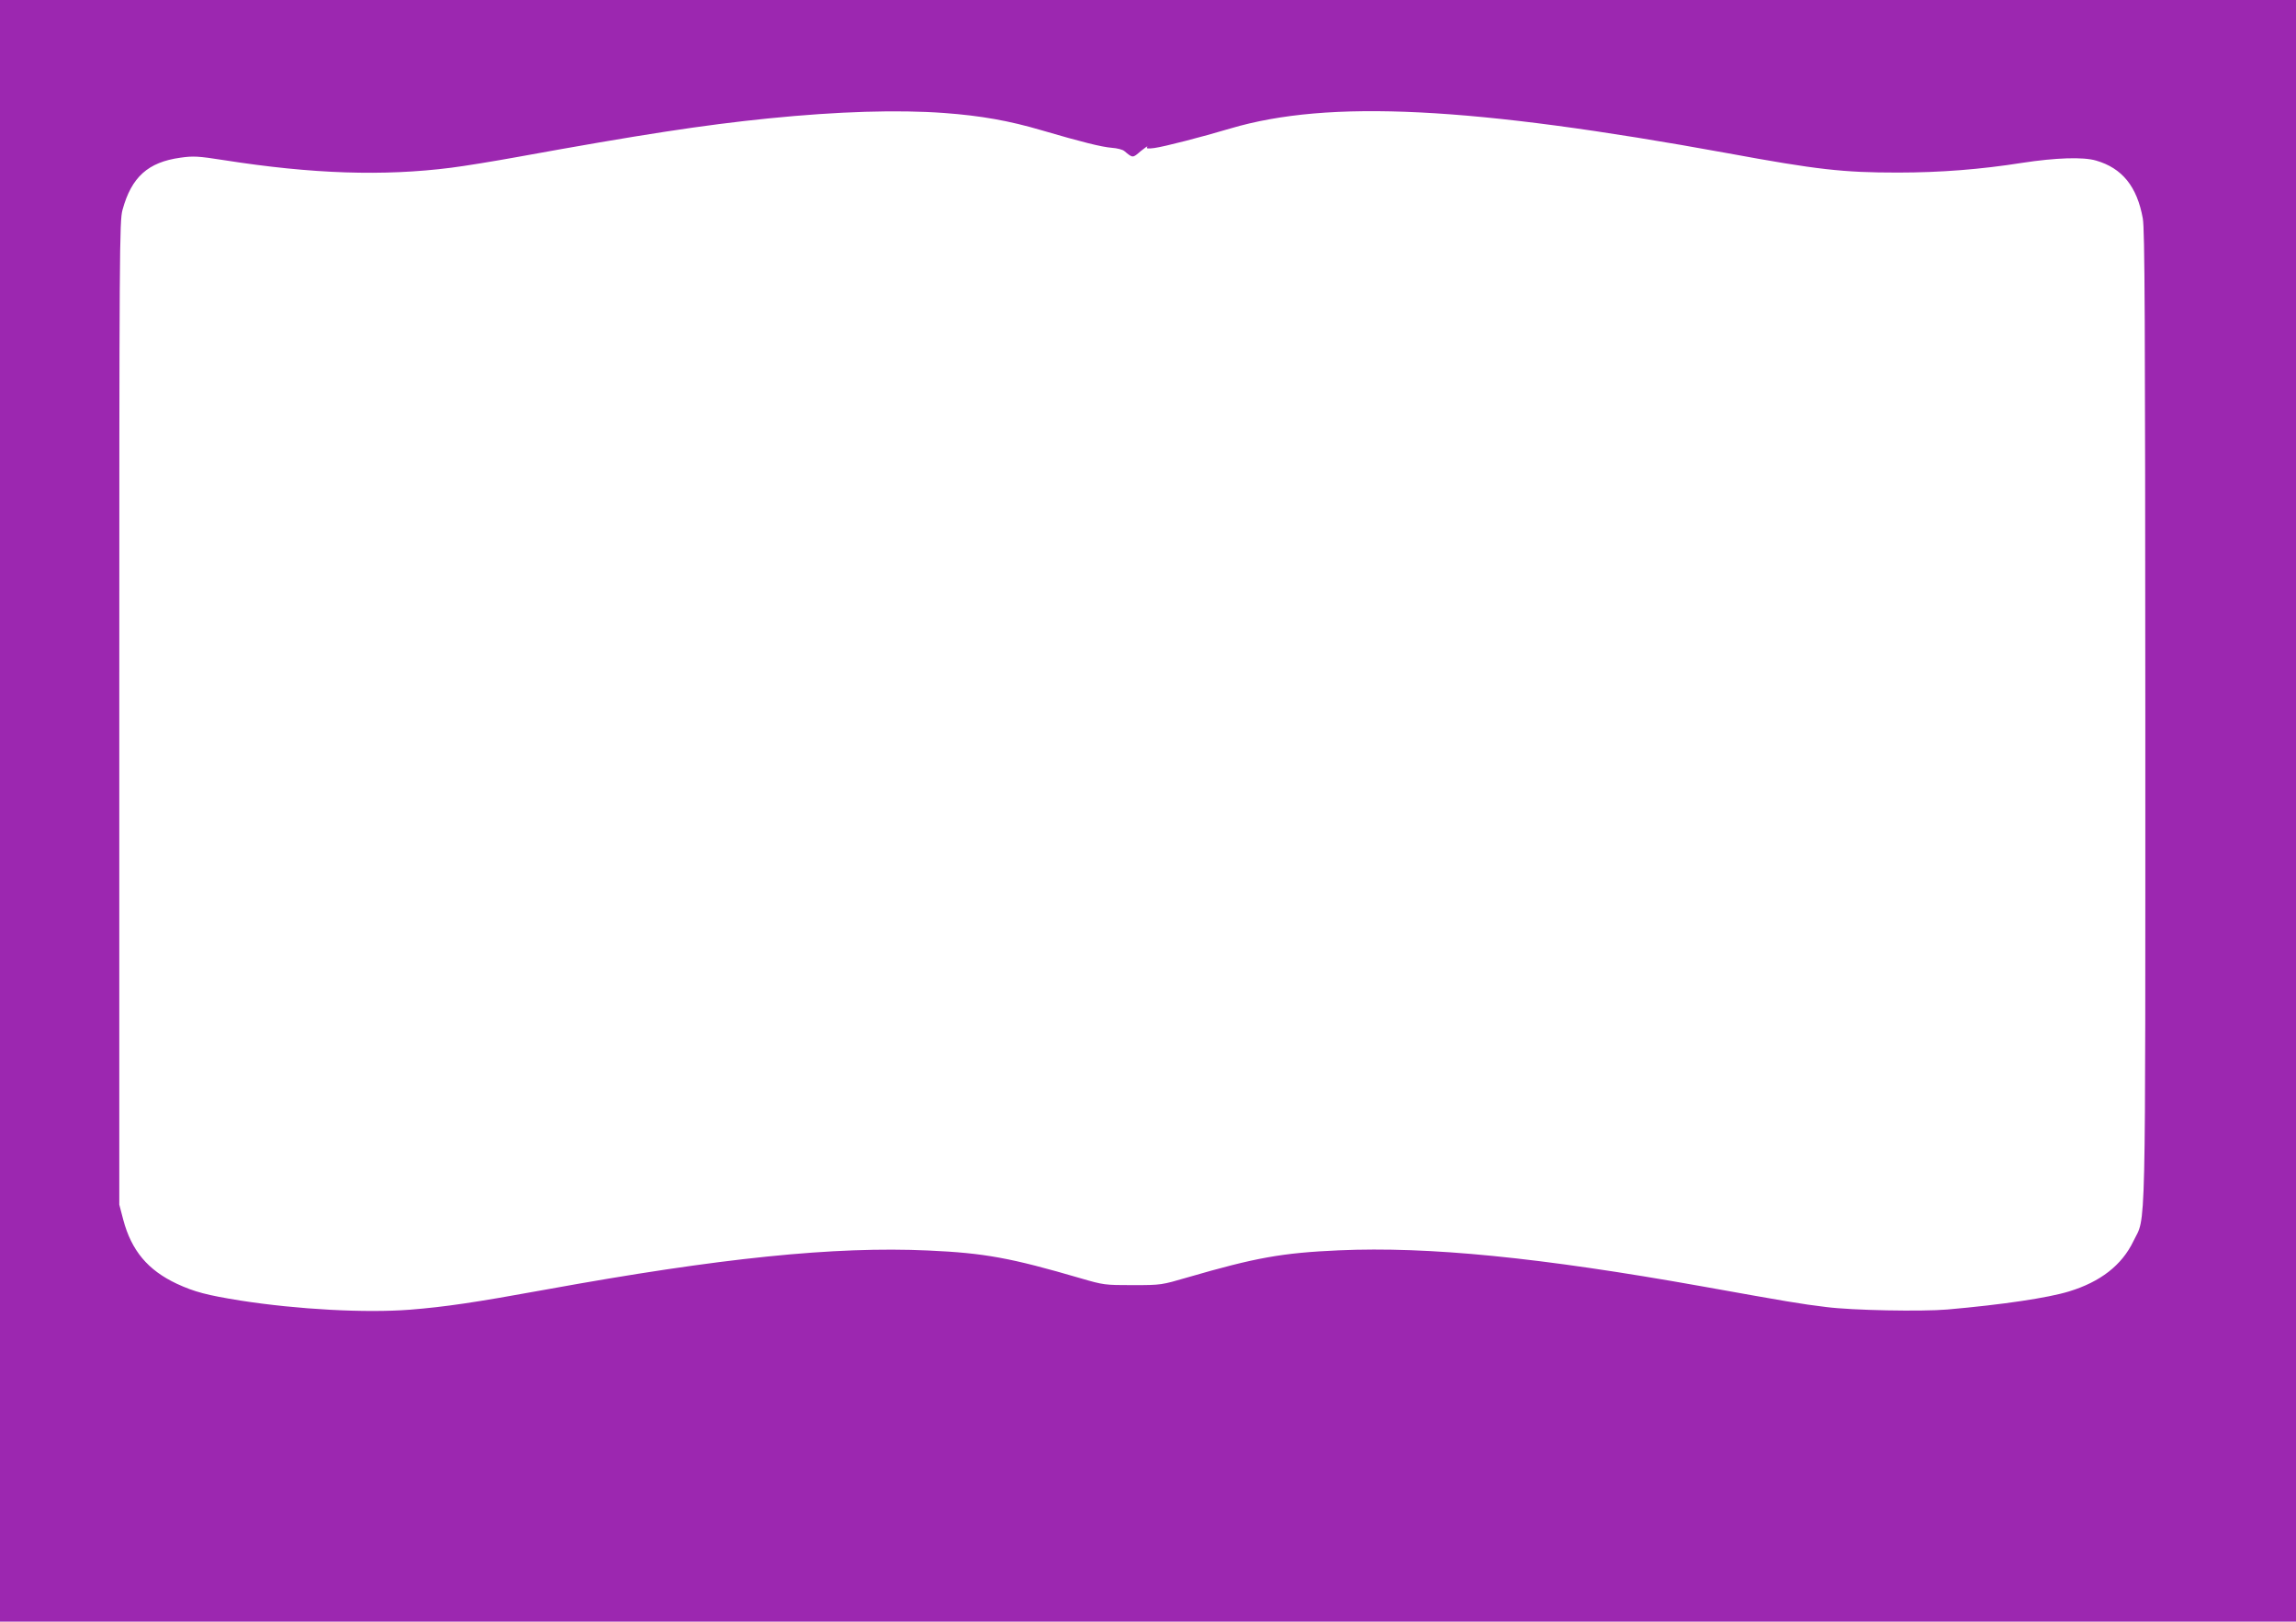 <?xml version="1.0" standalone="no"?>
<!DOCTYPE svg PUBLIC "-//W3C//DTD SVG 20010904//EN"
 "http://www.w3.org/TR/2001/REC-SVG-20010904/DTD/svg10.dtd">
<svg version="1.0" xmlns="http://www.w3.org/2000/svg"
 width="1280pt" height="904pt" viewBox="0 0 1280 904"
 preserveAspectRatio="xMidYMid meet">
<g transform="translate(0,904) scale(0.1,-0.1)"
fill="#9c27b0" stroke="none">
<path d="M0 4520 l0 -4520 6400 0 6400 0 0 4520 0 4520 -6400 0 -6400 0 0
-4520z m5265 3890 c203 -15 361 -43 541 -96 229 -67 334 -93 393 -98 29 -2 60
-10 69 -18 48 -40 46 -40 92 0 25 20 41 31 36 24 -7 -11 1 -12 40 -7 57 8 259
60 424 109 548 162 1345 122 2771 -138 499 -92 645 -108 949 -108 237 0 464
18 692 54 190 29 341 34 413 13 146 -42 229 -145 261 -323 11 -64 13 -530 14
-2775 0 -2996 5 -2778 -67 -2927 -64 -133 -184 -226 -358 -279 -117 -36 -371
-74 -680 -101 -143 -12 -528 -5 -675 14 -141 17 -216 30 -690 115 -907 162
-1526 223 -2025 201 -319 -14 -466 -41 -845 -151 -144 -42 -146 -43 -305 -43
-156 0 -163 1 -290 38 -390 114 -537 141 -850 155 -521 24 -1160 -41 -2133
-218 -401 -73 -559 -96 -757 -112 -246 -19 -624 1 -945 51 -186 30 -256 48
-355 94 -161 76 -252 184 -298 357 l-22 84 0 2740 c0 2597 1 2743 18 2805 50
183 142 266 323 291 71 10 98 9 244 -14 491 -77 888 -90 1265 -42 72 9 238 36
370 60 688 125 1035 178 1400 215 388 39 721 49 980 30z"/>
</g>
</svg>
